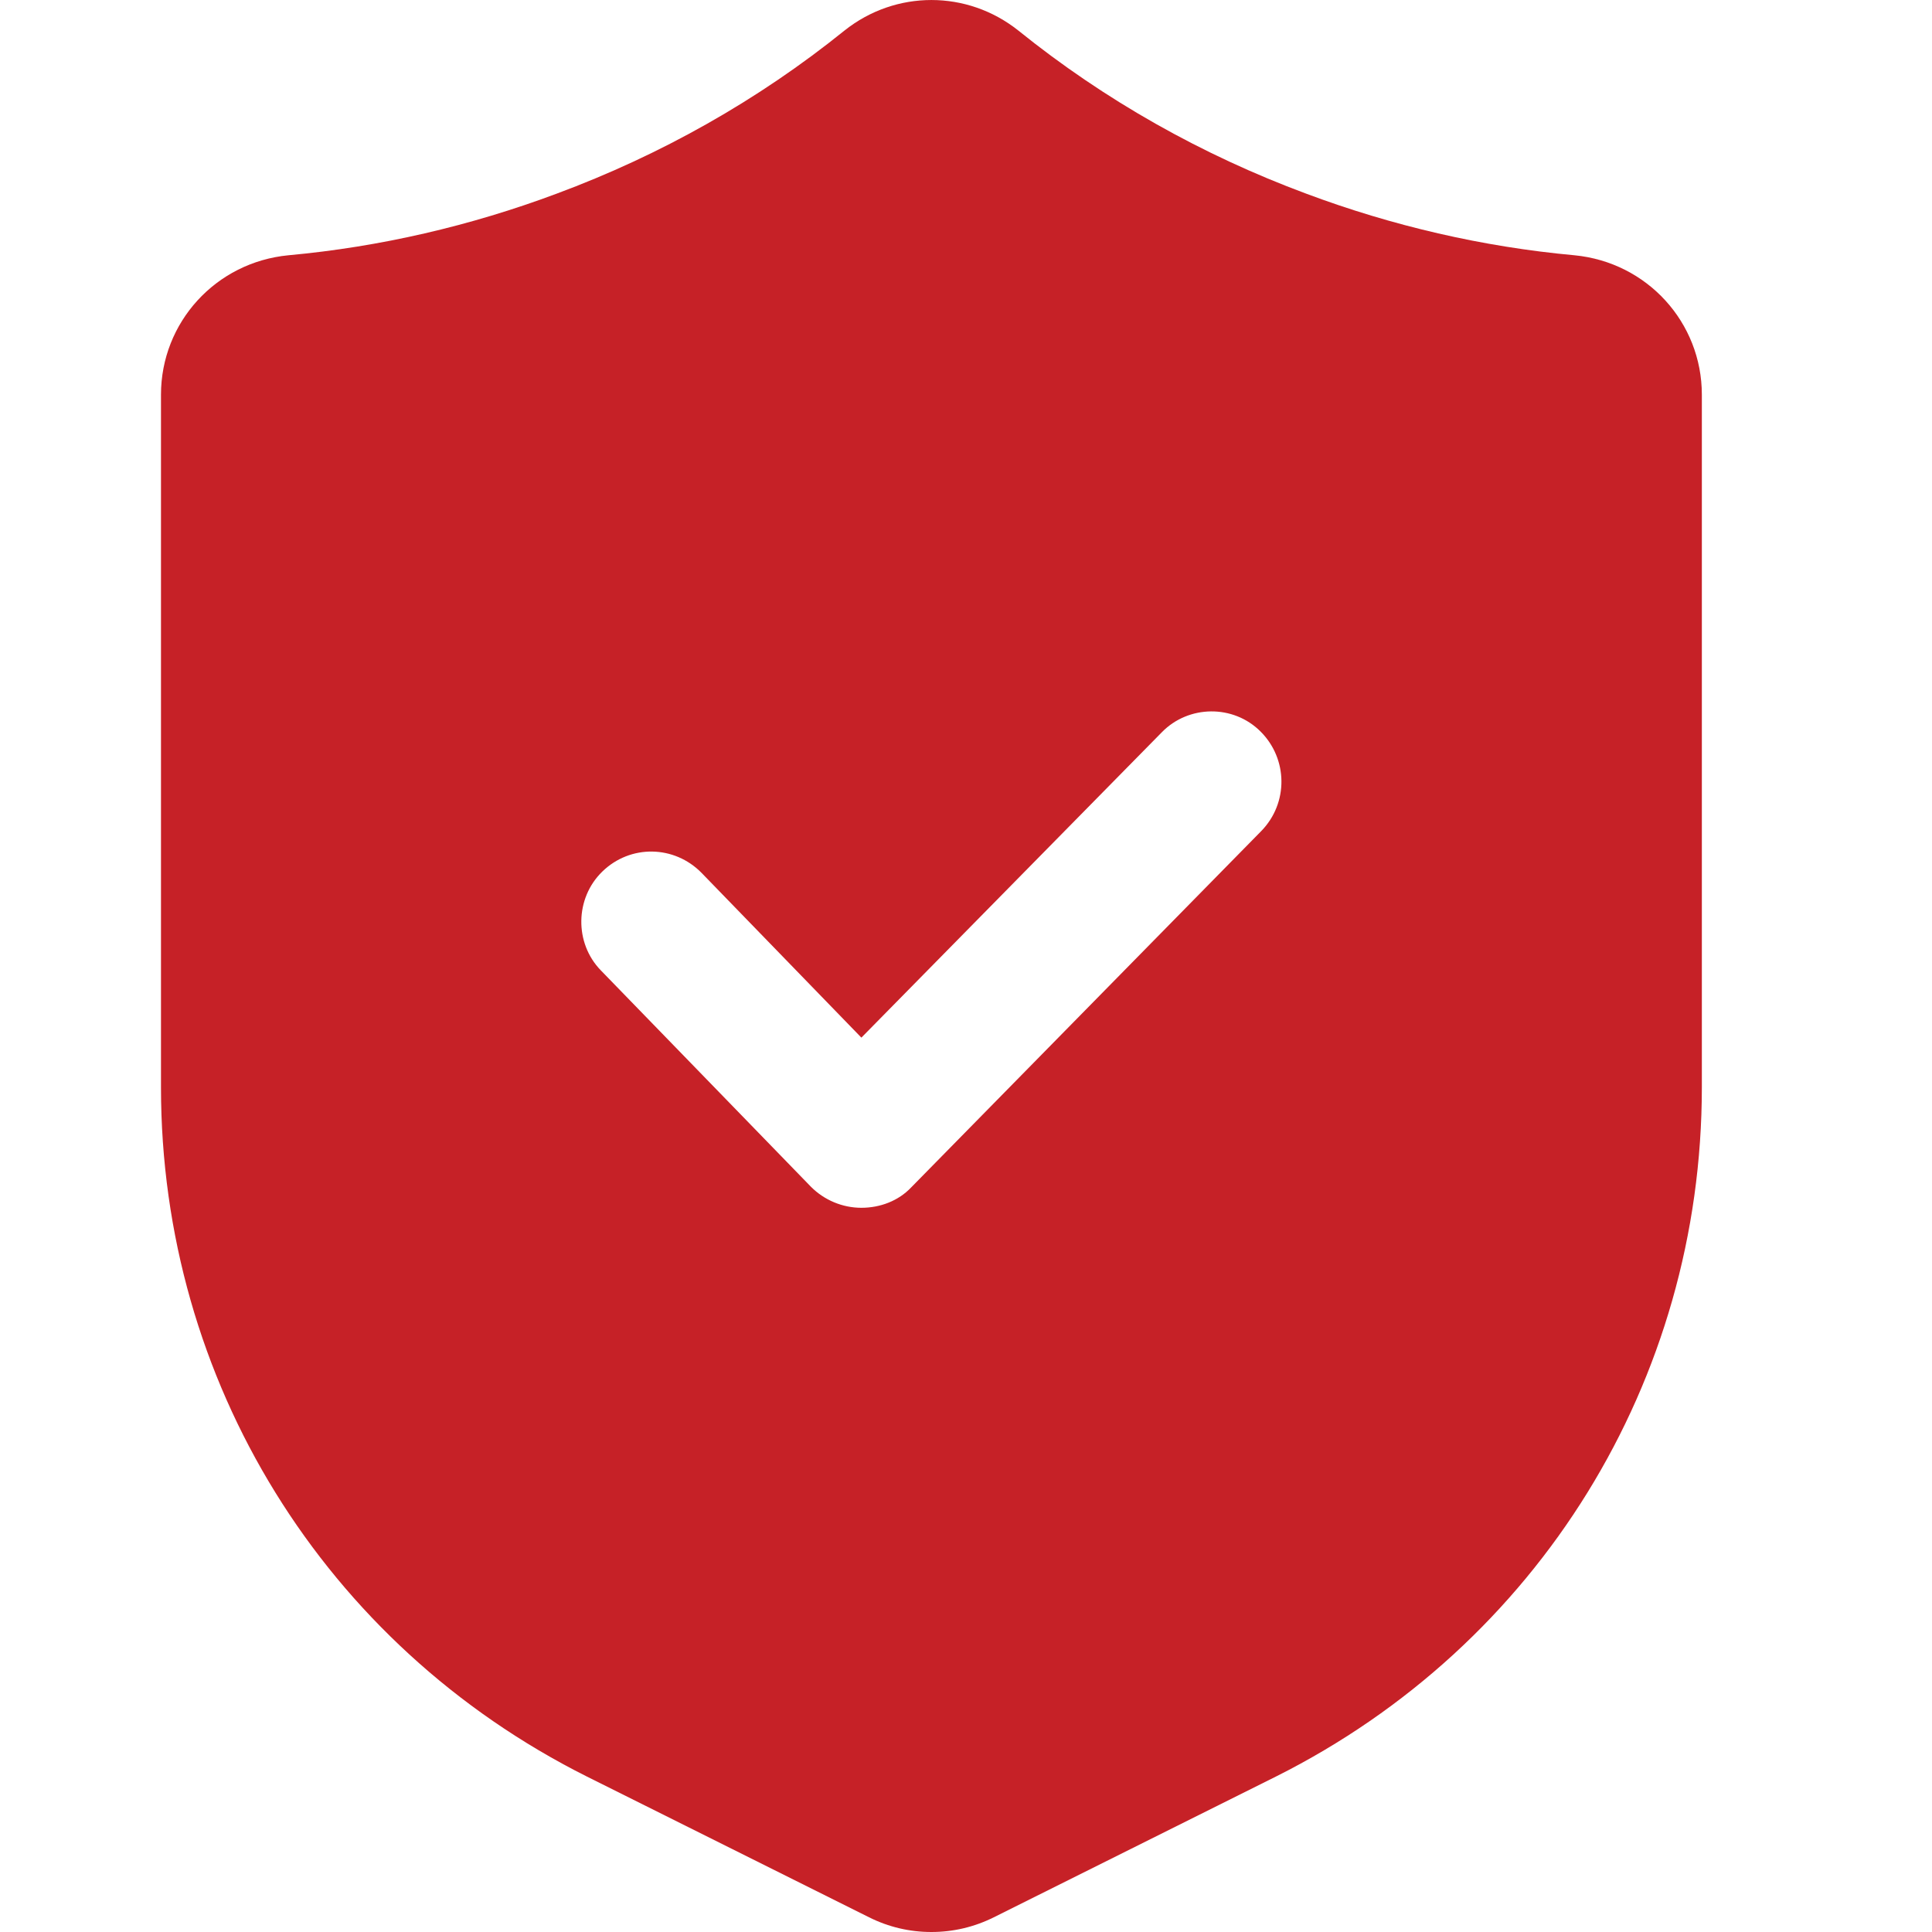 <svg width="40" height="40" viewBox="0 0 40 40" fill="none" xmlns="http://www.w3.org/2000/svg">
<path d="M32.596 5.285C30.696 5.111 28.825 4.676 27.042 4.009C24.896 3.212 22.88 2.081 21.082 0.631C20.023 -0.21 18.544 -0.21 17.486 0.631C15.688 2.081 13.672 3.212 11.526 4.009C9.743 4.676 7.872 5.111 5.972 5.285C4.464 5.43 3.333 6.678 3.333 8.171V22.512C3.333 28.588 6.712 34.055 12.15 36.781L17.994 39.696C18.399 39.898 18.834 40 19.284 40C19.733 40 20.169 39.898 20.575 39.696L26.418 36.781C31.856 34.055 35.235 28.588 35.235 22.512V8.171C35.235 6.678 34.104 5.43 32.596 5.285ZM26.114 17.205L18.863 24.586C18.602 24.861 18.226 25.006 17.834 25.006C17.442 25.006 17.065 24.847 16.79 24.571L12.44 20.091C11.889 19.525 11.903 18.597 12.469 18.046C13.049 17.48 13.962 17.495 14.528 18.075L17.834 21.483L24.055 15.16C24.606 14.595 25.534 14.58 26.099 15.146C26.665 15.711 26.679 16.625 26.114 17.205Z" fill="#C62127"/>
</svg>
